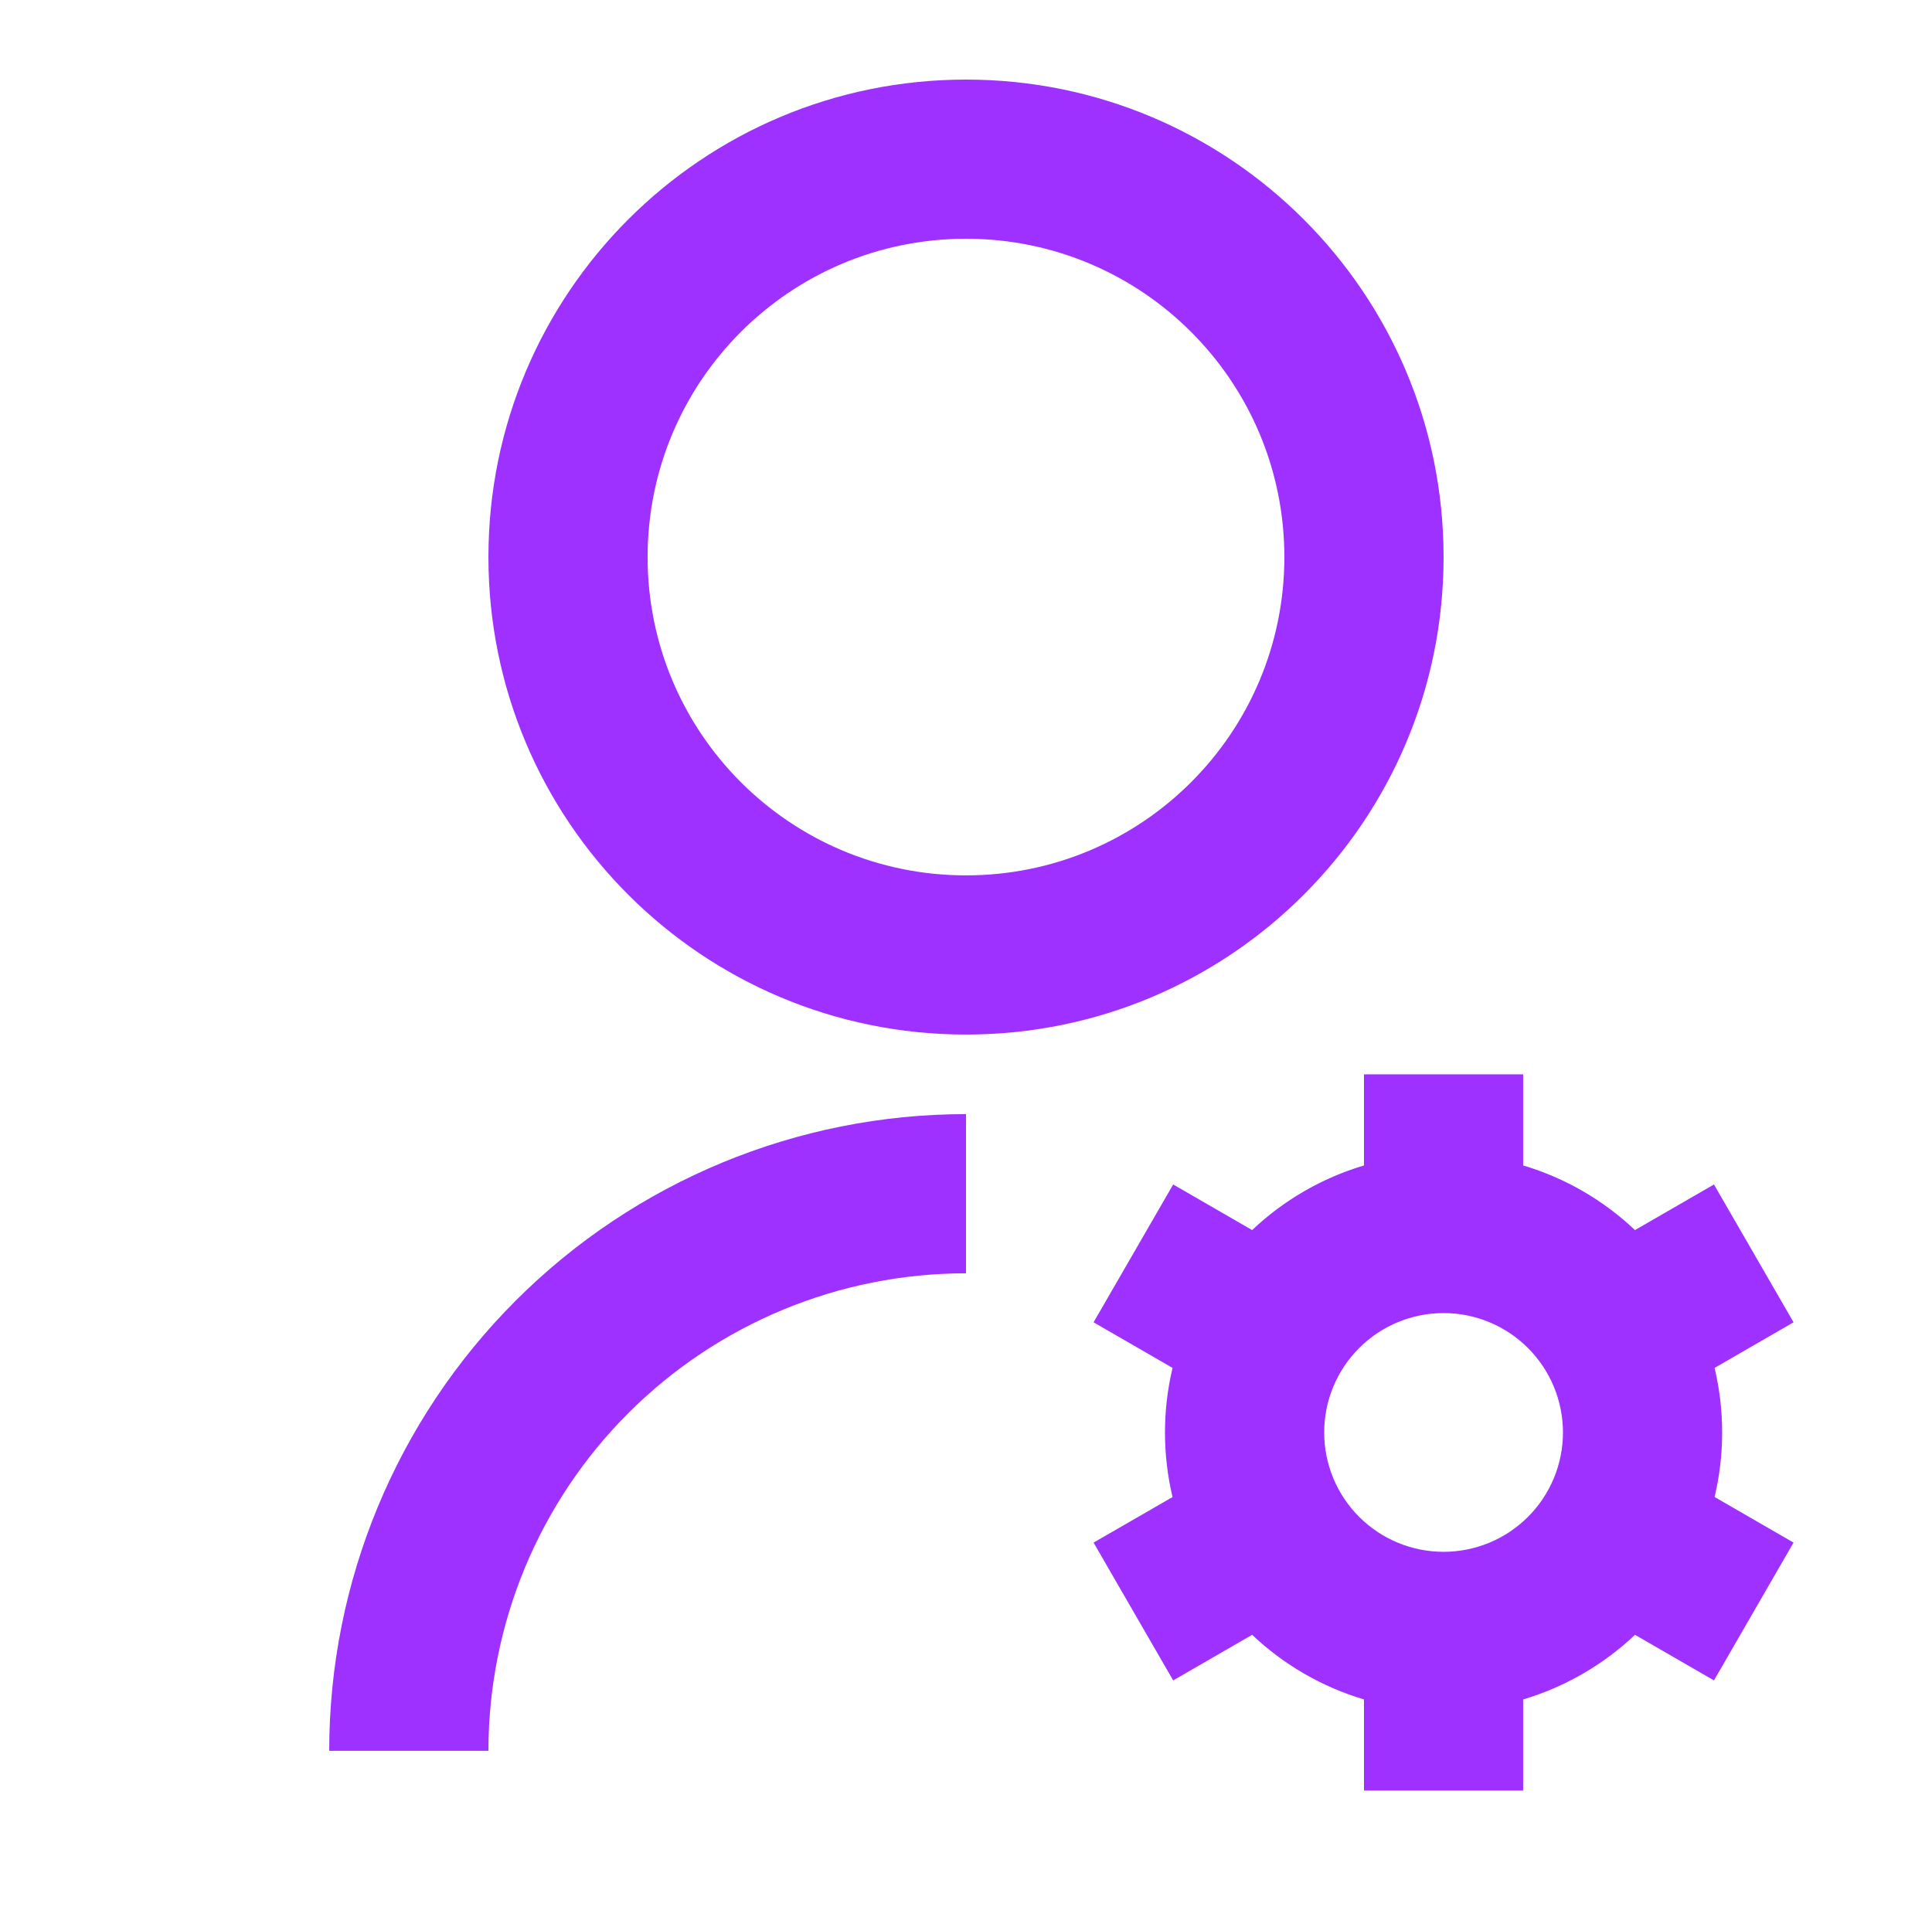 <svg width="89" height="88" viewBox="0 0 89 88" fill="none" xmlns="http://www.w3.org/2000/svg">
<path d="M44.5 51.333V58.667C38.665 58.667 33.069 60.984 28.944 65.11C24.818 69.236 22.5 74.832 22.5 80.667H15.166C15.166 72.887 18.257 65.426 23.758 59.925C29.259 54.424 36.72 51.333 44.5 51.333ZM44.5 47.667C32.345 47.667 22.5 37.822 22.5 25.667C22.5 13.512 32.345 3.667 44.5 3.667C56.655 3.667 66.5 13.512 66.5 25.667C66.5 37.822 56.655 47.667 44.5 47.667ZM44.5 40.333C52.603 40.333 59.166 33.77 59.166 25.667C59.166 17.563 52.603 11 44.5 11C36.397 11 29.833 17.563 29.833 25.667C29.833 33.77 36.397 40.333 44.5 40.333ZM54.015 68.977C53.55 67.021 53.55 64.983 54.015 63.026L50.377 60.925L54.044 54.575L57.681 56.676C59.141 55.293 60.906 54.273 62.833 53.698V49.5H70.166V53.698C72.117 54.278 73.877 55.312 75.318 56.676L78.956 54.575L82.622 60.925L78.985 63.026C79.449 64.981 79.449 67.018 78.985 68.974L82.622 71.075L78.956 77.425L75.318 75.324C73.858 76.707 72.094 77.727 70.166 78.302V82.5H62.833V78.302C60.906 77.727 59.141 76.707 57.681 75.324L54.044 77.425L50.377 71.075L54.015 68.977ZM66.5 71.5C67.959 71.5 69.358 70.921 70.389 69.889C71.42 68.858 72 67.459 72 66C72 64.541 71.42 63.142 70.389 62.111C69.358 61.079 67.959 60.5 66.5 60.5C65.041 60.5 63.642 61.079 62.611 62.111C61.579 63.142 61 64.541 61 66C61 67.459 61.579 68.858 62.611 69.889C63.642 70.921 65.041 71.5 66.5 71.5Z" fill="#9E31FF"/>
</svg>
